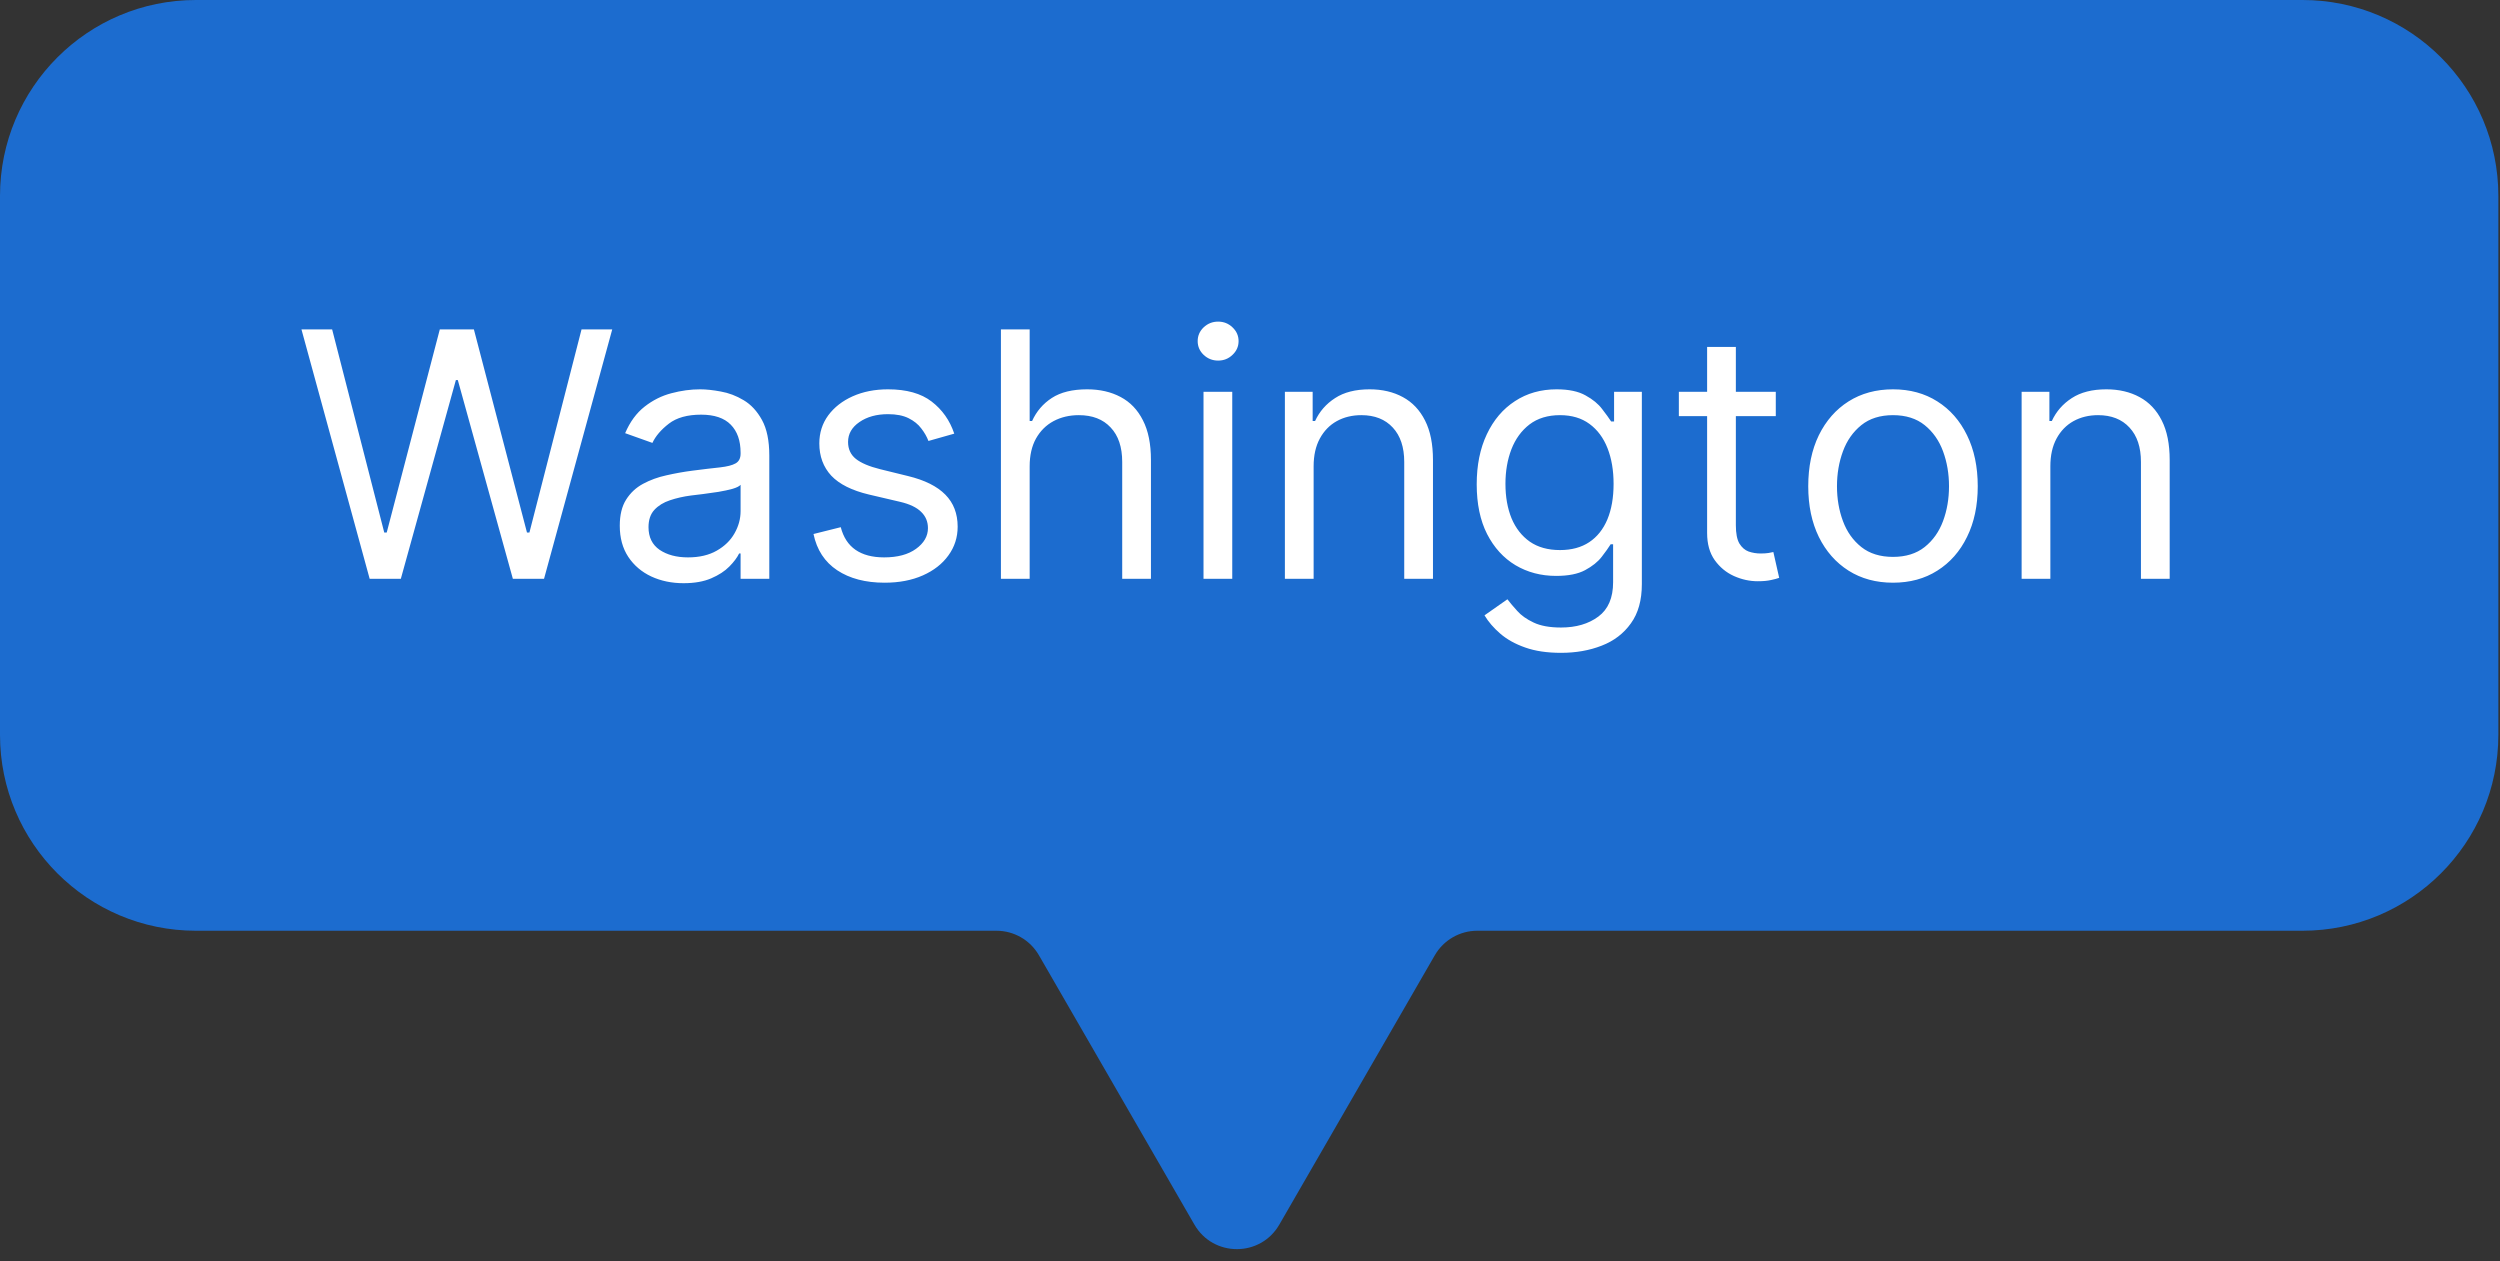 <svg width="111" height="56" viewBox="0 0 111 56" fill="none" xmlns="http://www.w3.org/2000/svg">
<rect x="0" y="0" width="111" height="56" fill="#333333" stroke="none"/>
<path d="M102.227 0C107.032 0 110.927 3.895 110.927 8.7V32.625C110.927 37.43 107.032 41.325 102.227 41.325H65.59C64.813 41.325 64.095 41.74 63.706 42.413L56.801 54.374C55.964 55.824 53.87 55.824 53.033 54.374L46.128 42.413C45.739 41.74 45.021 41.325 44.244 41.325H8.7C3.895 41.325 0 37.43 0 32.625V8.7C0 3.895 3.895 0 8.7 0H102.227Z" fill="#1C6CCF"/>
<path d="M16.413 25.699L13.385 14.626H14.747L17.061 23.645H17.17L19.527 14.626H21.041L23.398 23.645H23.506L25.82 14.626H27.183L24.155 25.699H22.771L20.327 16.875H20.241L17.797 25.699H16.413ZM30.351 25.894C29.825 25.894 29.347 25.795 28.918 25.596C28.489 25.395 28.149 25.105 27.896 24.726C27.644 24.344 27.518 23.883 27.518 23.342C27.518 22.866 27.612 22.48 27.799 22.185C27.987 21.886 28.237 21.651 28.551 21.482C28.864 21.313 29.21 21.186 29.589 21.104C29.971 21.017 30.355 20.948 30.74 20.898C31.245 20.833 31.654 20.785 31.968 20.752C32.285 20.716 32.516 20.657 32.66 20.574C32.808 20.491 32.882 20.347 32.882 20.141V20.098C32.882 19.564 32.736 19.15 32.444 18.854C32.155 18.559 31.717 18.411 31.13 18.411C30.52 18.411 30.043 18.544 29.697 18.811C29.351 19.078 29.108 19.363 28.967 19.665L27.756 19.233C27.972 18.728 28.261 18.335 28.621 18.054C28.985 17.769 29.381 17.571 29.811 17.459C30.243 17.344 30.668 17.286 31.086 17.286C31.353 17.286 31.66 17.319 32.006 17.384C32.355 17.445 32.692 17.573 33.017 17.768C33.345 17.962 33.617 18.256 33.833 18.649C34.049 19.042 34.157 19.568 34.157 20.228V25.699H32.882V24.575H32.817C32.73 24.755 32.586 24.948 32.384 25.153C32.182 25.359 31.914 25.533 31.578 25.678C31.243 25.822 30.834 25.894 30.351 25.894ZM30.546 24.748C31.05 24.748 31.476 24.648 31.822 24.45C32.171 24.252 32.434 23.996 32.611 23.683C32.791 23.369 32.882 23.039 32.882 22.693V21.525C32.827 21.59 32.708 21.65 32.525 21.704C32.344 21.754 32.135 21.799 31.897 21.839C31.663 21.875 31.434 21.907 31.211 21.936C30.991 21.961 30.812 21.983 30.675 22.001C30.344 22.044 30.034 22.115 29.746 22.212C29.461 22.306 29.23 22.448 29.053 22.639C28.881 22.826 28.794 23.082 28.794 23.407C28.794 23.85 28.958 24.185 29.286 24.412C29.618 24.636 30.038 24.748 30.546 24.748ZM42.369 19.254L41.223 19.579C41.151 19.388 41.044 19.202 40.904 19.022C40.767 18.838 40.579 18.687 40.341 18.568C40.103 18.449 39.799 18.389 39.428 18.389C38.919 18.389 38.496 18.506 38.157 18.741C37.822 18.971 37.654 19.265 37.654 19.622C37.654 19.939 37.77 20.19 38 20.374C38.231 20.558 38.591 20.711 39.082 20.833L40.314 21.136C41.057 21.316 41.61 21.592 41.974 21.963C42.338 22.331 42.52 22.805 42.52 23.385C42.52 23.861 42.383 24.286 42.109 24.661C41.839 25.036 41.461 25.332 40.974 25.548C40.487 25.764 39.921 25.872 39.276 25.872C38.429 25.872 37.728 25.688 37.173 25.321C36.618 24.953 36.267 24.416 36.119 23.71L37.33 23.407C37.445 23.854 37.663 24.189 37.984 24.412C38.308 24.636 38.732 24.748 39.255 24.748C39.849 24.748 40.322 24.622 40.671 24.369C41.024 24.113 41.201 23.807 41.201 23.45C41.201 23.162 41.1 22.92 40.898 22.726C40.696 22.527 40.386 22.38 39.968 22.282L38.584 21.958C37.824 21.778 37.265 21.498 36.908 21.12C36.555 20.738 36.378 20.26 36.378 19.687C36.378 19.218 36.51 18.804 36.773 18.443C37.04 18.083 37.402 17.8 37.86 17.595C38.321 17.389 38.844 17.286 39.428 17.286C40.249 17.286 40.895 17.467 41.363 17.827C41.835 18.188 42.171 18.663 42.369 19.254ZM45.717 20.703V25.699H44.441V14.626H45.717V18.692H45.825C46.02 18.263 46.312 17.923 46.701 17.67C47.094 17.414 47.617 17.286 48.269 17.286C48.835 17.286 49.33 17.4 49.756 17.627C50.181 17.851 50.511 18.195 50.745 18.66C50.983 19.121 51.102 19.709 51.102 20.422V25.699H49.826V20.509C49.826 19.849 49.655 19.339 49.312 18.979C48.974 18.615 48.503 18.433 47.901 18.433C47.483 18.433 47.108 18.521 46.777 18.698C46.449 18.874 46.189 19.132 45.998 19.471C45.811 19.809 45.717 20.22 45.717 20.703ZM53.436 25.699V17.395H54.712V25.699H53.436ZM54.085 16.01C53.836 16.01 53.622 15.926 53.442 15.756C53.265 15.587 53.177 15.383 53.177 15.145C53.177 14.908 53.265 14.704 53.442 14.534C53.622 14.365 53.836 14.28 54.085 14.28C54.334 14.28 54.547 14.365 54.723 14.534C54.903 14.704 54.993 14.908 54.993 15.145C54.993 15.383 54.903 15.587 54.723 15.756C54.547 15.926 54.334 16.01 54.085 16.01ZM58.325 20.703V25.699H57.049V17.395H58.282V18.692H58.39C58.585 18.27 58.88 17.932 59.277 17.676C59.673 17.416 60.185 17.286 60.812 17.286C61.375 17.286 61.867 17.402 62.288 17.632C62.71 17.86 63.038 18.206 63.272 18.671C63.507 19.132 63.624 19.716 63.624 20.422V25.699H62.348V20.509C62.348 19.856 62.178 19.348 61.84 18.984C61.501 18.616 61.036 18.433 60.445 18.433C60.037 18.433 59.673 18.521 59.353 18.698C59.035 18.874 58.785 19.132 58.601 19.471C58.417 19.809 58.325 20.22 58.325 20.703ZM69.308 28.986C68.691 28.986 68.161 28.907 67.718 28.749C67.275 28.594 66.905 28.388 66.61 28.132C66.318 27.88 66.085 27.61 65.912 27.321L66.929 26.608C67.044 26.759 67.19 26.932 67.367 27.127C67.543 27.325 67.785 27.496 68.091 27.64C68.401 27.788 68.807 27.862 69.308 27.862C69.978 27.862 70.531 27.7 70.968 27.375C71.404 27.051 71.622 26.543 71.622 25.851V24.164H71.514C71.42 24.315 71.287 24.503 71.114 24.726C70.944 24.946 70.699 25.142 70.378 25.315C70.061 25.485 69.632 25.57 69.091 25.57C68.421 25.57 67.819 25.411 67.285 25.094C66.756 24.776 66.336 24.315 66.026 23.71C65.719 23.104 65.566 22.369 65.566 21.504C65.566 20.653 65.716 19.912 66.015 19.282C66.314 18.647 66.731 18.157 67.264 17.811C67.797 17.461 68.414 17.286 69.113 17.286C69.654 17.286 70.083 17.377 70.4 17.557C70.721 17.733 70.966 17.935 71.135 18.162C71.308 18.386 71.442 18.57 71.535 18.714H71.665V17.395H72.898V25.937C72.898 26.651 72.736 27.231 72.411 27.678C72.09 28.129 71.658 28.458 71.114 28.668C70.573 28.88 69.971 28.986 69.308 28.986ZM69.264 24.423C69.776 24.423 70.209 24.306 70.562 24.072C70.915 23.837 71.184 23.5 71.368 23.061C71.551 22.621 71.643 22.095 71.643 21.482C71.643 20.884 71.553 20.356 71.373 19.898C71.193 19.44 70.926 19.081 70.573 18.822C70.22 18.562 69.783 18.433 69.264 18.433C68.724 18.433 68.273 18.57 67.913 18.843C67.556 19.117 67.287 19.485 67.107 19.947C66.93 20.408 66.842 20.92 66.842 21.482C66.842 22.059 66.932 22.569 67.112 23.012C67.296 23.452 67.567 23.798 67.924 24.05C68.284 24.299 68.731 24.423 69.264 24.423ZM78.845 17.395V18.476H74.541V17.395H78.845ZM75.796 15.405H77.072V23.32C77.072 23.681 77.124 23.951 77.228 24.131C77.337 24.308 77.474 24.427 77.639 24.488C77.809 24.546 77.987 24.575 78.175 24.575C78.315 24.575 78.43 24.567 78.521 24.553C78.611 24.535 78.683 24.521 78.737 24.51L78.996 25.656C78.91 25.688 78.789 25.721 78.634 25.753C78.479 25.789 78.283 25.807 78.045 25.807C77.684 25.807 77.331 25.73 76.985 25.575C76.643 25.42 76.358 25.184 76.131 24.867C75.907 24.549 75.796 24.149 75.796 23.666V15.405ZM84.049 25.872C83.299 25.872 82.641 25.694 82.076 25.337C81.513 24.98 81.073 24.481 80.756 23.839C80.443 23.198 80.286 22.448 80.286 21.59C80.286 20.725 80.443 19.97 80.756 19.325C81.073 18.68 81.513 18.178 82.076 17.822C82.641 17.465 83.299 17.286 84.049 17.286C84.799 17.286 85.455 17.465 86.017 17.822C86.583 18.178 87.023 18.68 87.336 19.325C87.653 19.97 87.812 20.725 87.812 21.59C87.812 22.448 87.653 23.198 87.336 23.839C87.023 24.481 86.583 24.98 86.017 25.337C85.455 25.694 84.799 25.872 84.049 25.872ZM84.049 24.726C84.618 24.726 85.087 24.58 85.455 24.288C85.822 23.996 86.094 23.612 86.271 23.136C86.448 22.661 86.536 22.145 86.536 21.59C86.536 21.035 86.448 20.518 86.271 20.038C86.094 19.559 85.822 19.172 85.455 18.876C85.087 18.58 84.618 18.433 84.049 18.433C83.48 18.433 83.011 18.58 82.643 18.876C82.276 19.172 82.003 19.559 81.827 20.038C81.65 20.518 81.562 21.035 81.562 21.59C81.562 22.145 81.65 22.661 81.827 23.136C82.003 23.612 82.276 23.996 82.643 24.288C83.011 24.58 83.48 24.726 84.049 24.726ZM91.036 20.703V25.699H89.76V17.395H90.993V18.692H91.101C91.295 18.27 91.591 17.932 91.987 17.676C92.384 17.416 92.896 17.286 93.523 17.286C94.085 17.286 94.577 17.402 94.999 17.632C95.421 17.86 95.749 18.206 95.983 18.671C96.217 19.132 96.334 19.716 96.334 20.422V25.699H95.058V20.509C95.058 19.856 94.889 19.348 94.55 18.984C94.211 18.616 93.746 18.433 93.155 18.433C92.748 18.433 92.384 18.521 92.063 18.698C91.746 18.874 91.495 19.132 91.311 19.471C91.128 19.809 91.036 20.22 91.036 20.703Z" fill="white"/>
</svg>
